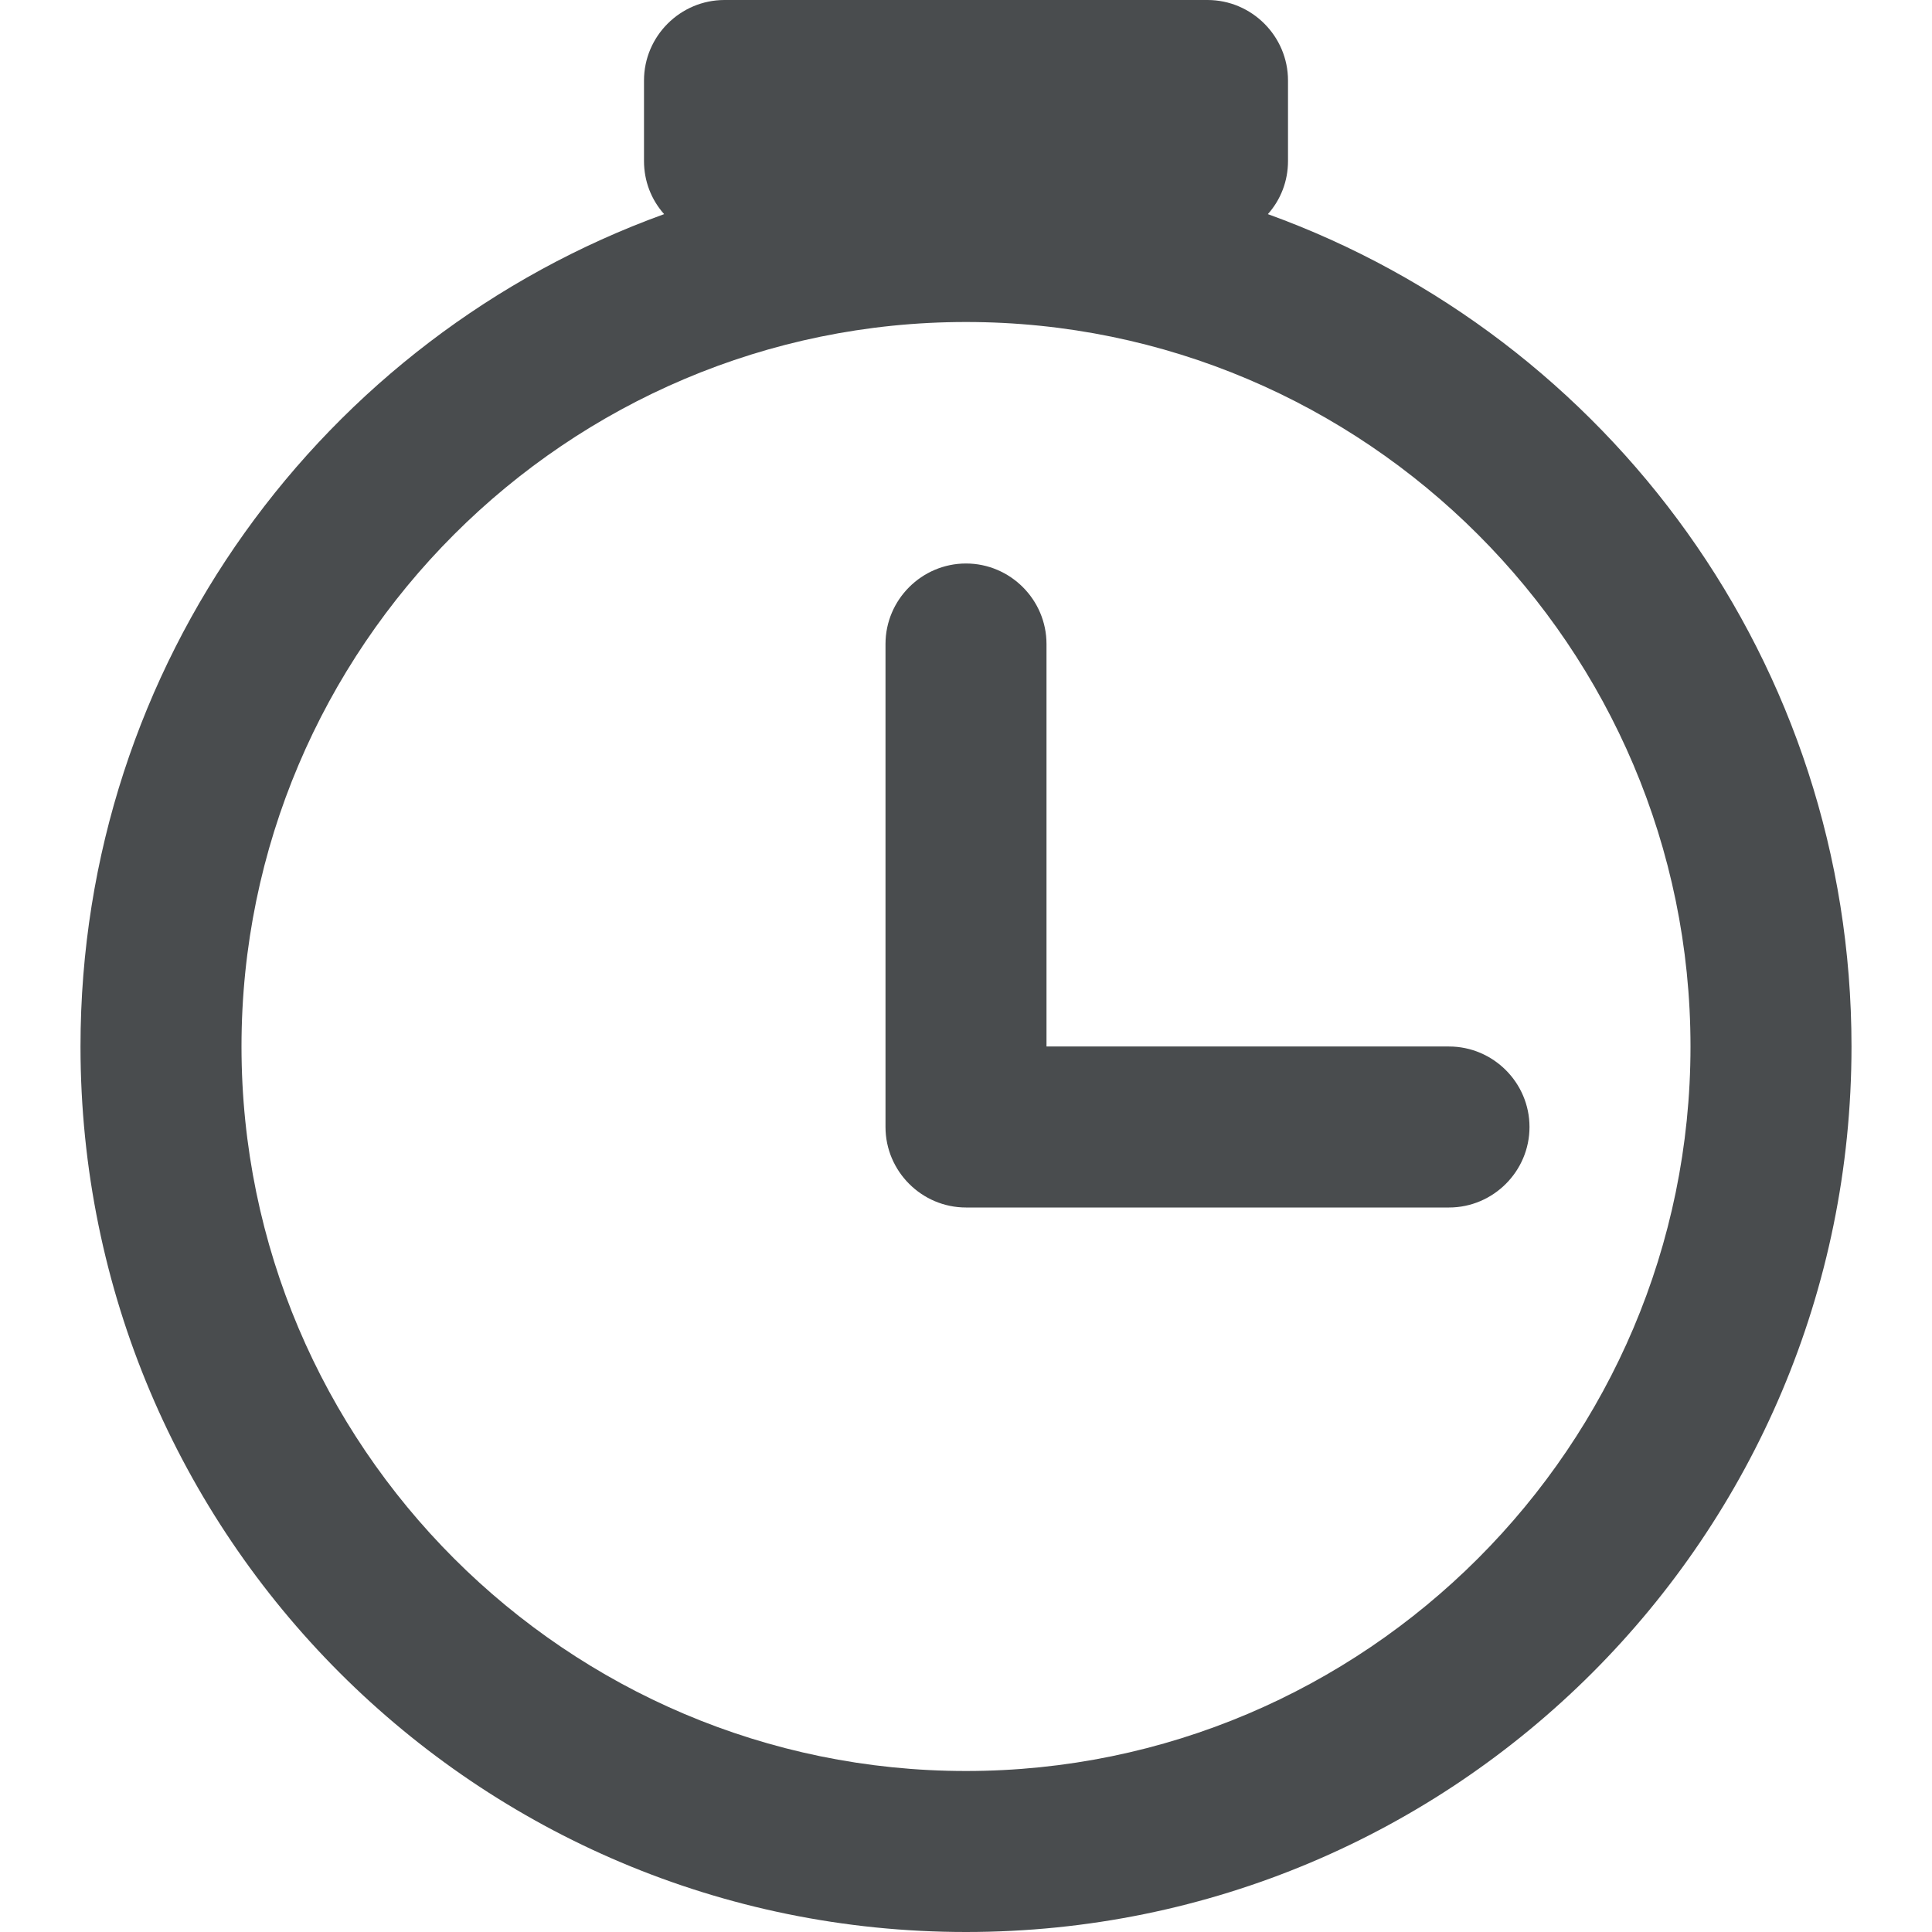 <?xml version="1.0" encoding="utf-8"?>
<svg width="800px" height="800px" viewBox="0 0 24 24" xmlns="http://www.w3.org/2000/svg">
  <path fill="#494c4e" d="M15.75 2.66c.16-.18.25-.41.25-.66V1c0-.55-.45-1-1-1H9c-.55 0-1 .45-1 1v1c0 .25.09.48.25.66C4.02 4.19 1 8.24 1 13c0 6.08 4.92 11 11 11s11-4.92 11-11c0-4.76-3.02-8.81-7.25-10.34zM12 22c-4.96 0-9-4.04-9-9s4.04-9 9-9 9 4.04 9 9-4.04 9-9 9z"/>
  <path fill="#494c4e" d="M19 14c0 .55-.45 1-1 1h-6c-.55 0-1-.45-1-1V8c0-.55.45-1 1-1s1 .45 1 1v5h5c.55 0 1 .45 1 1z"/>
</svg>